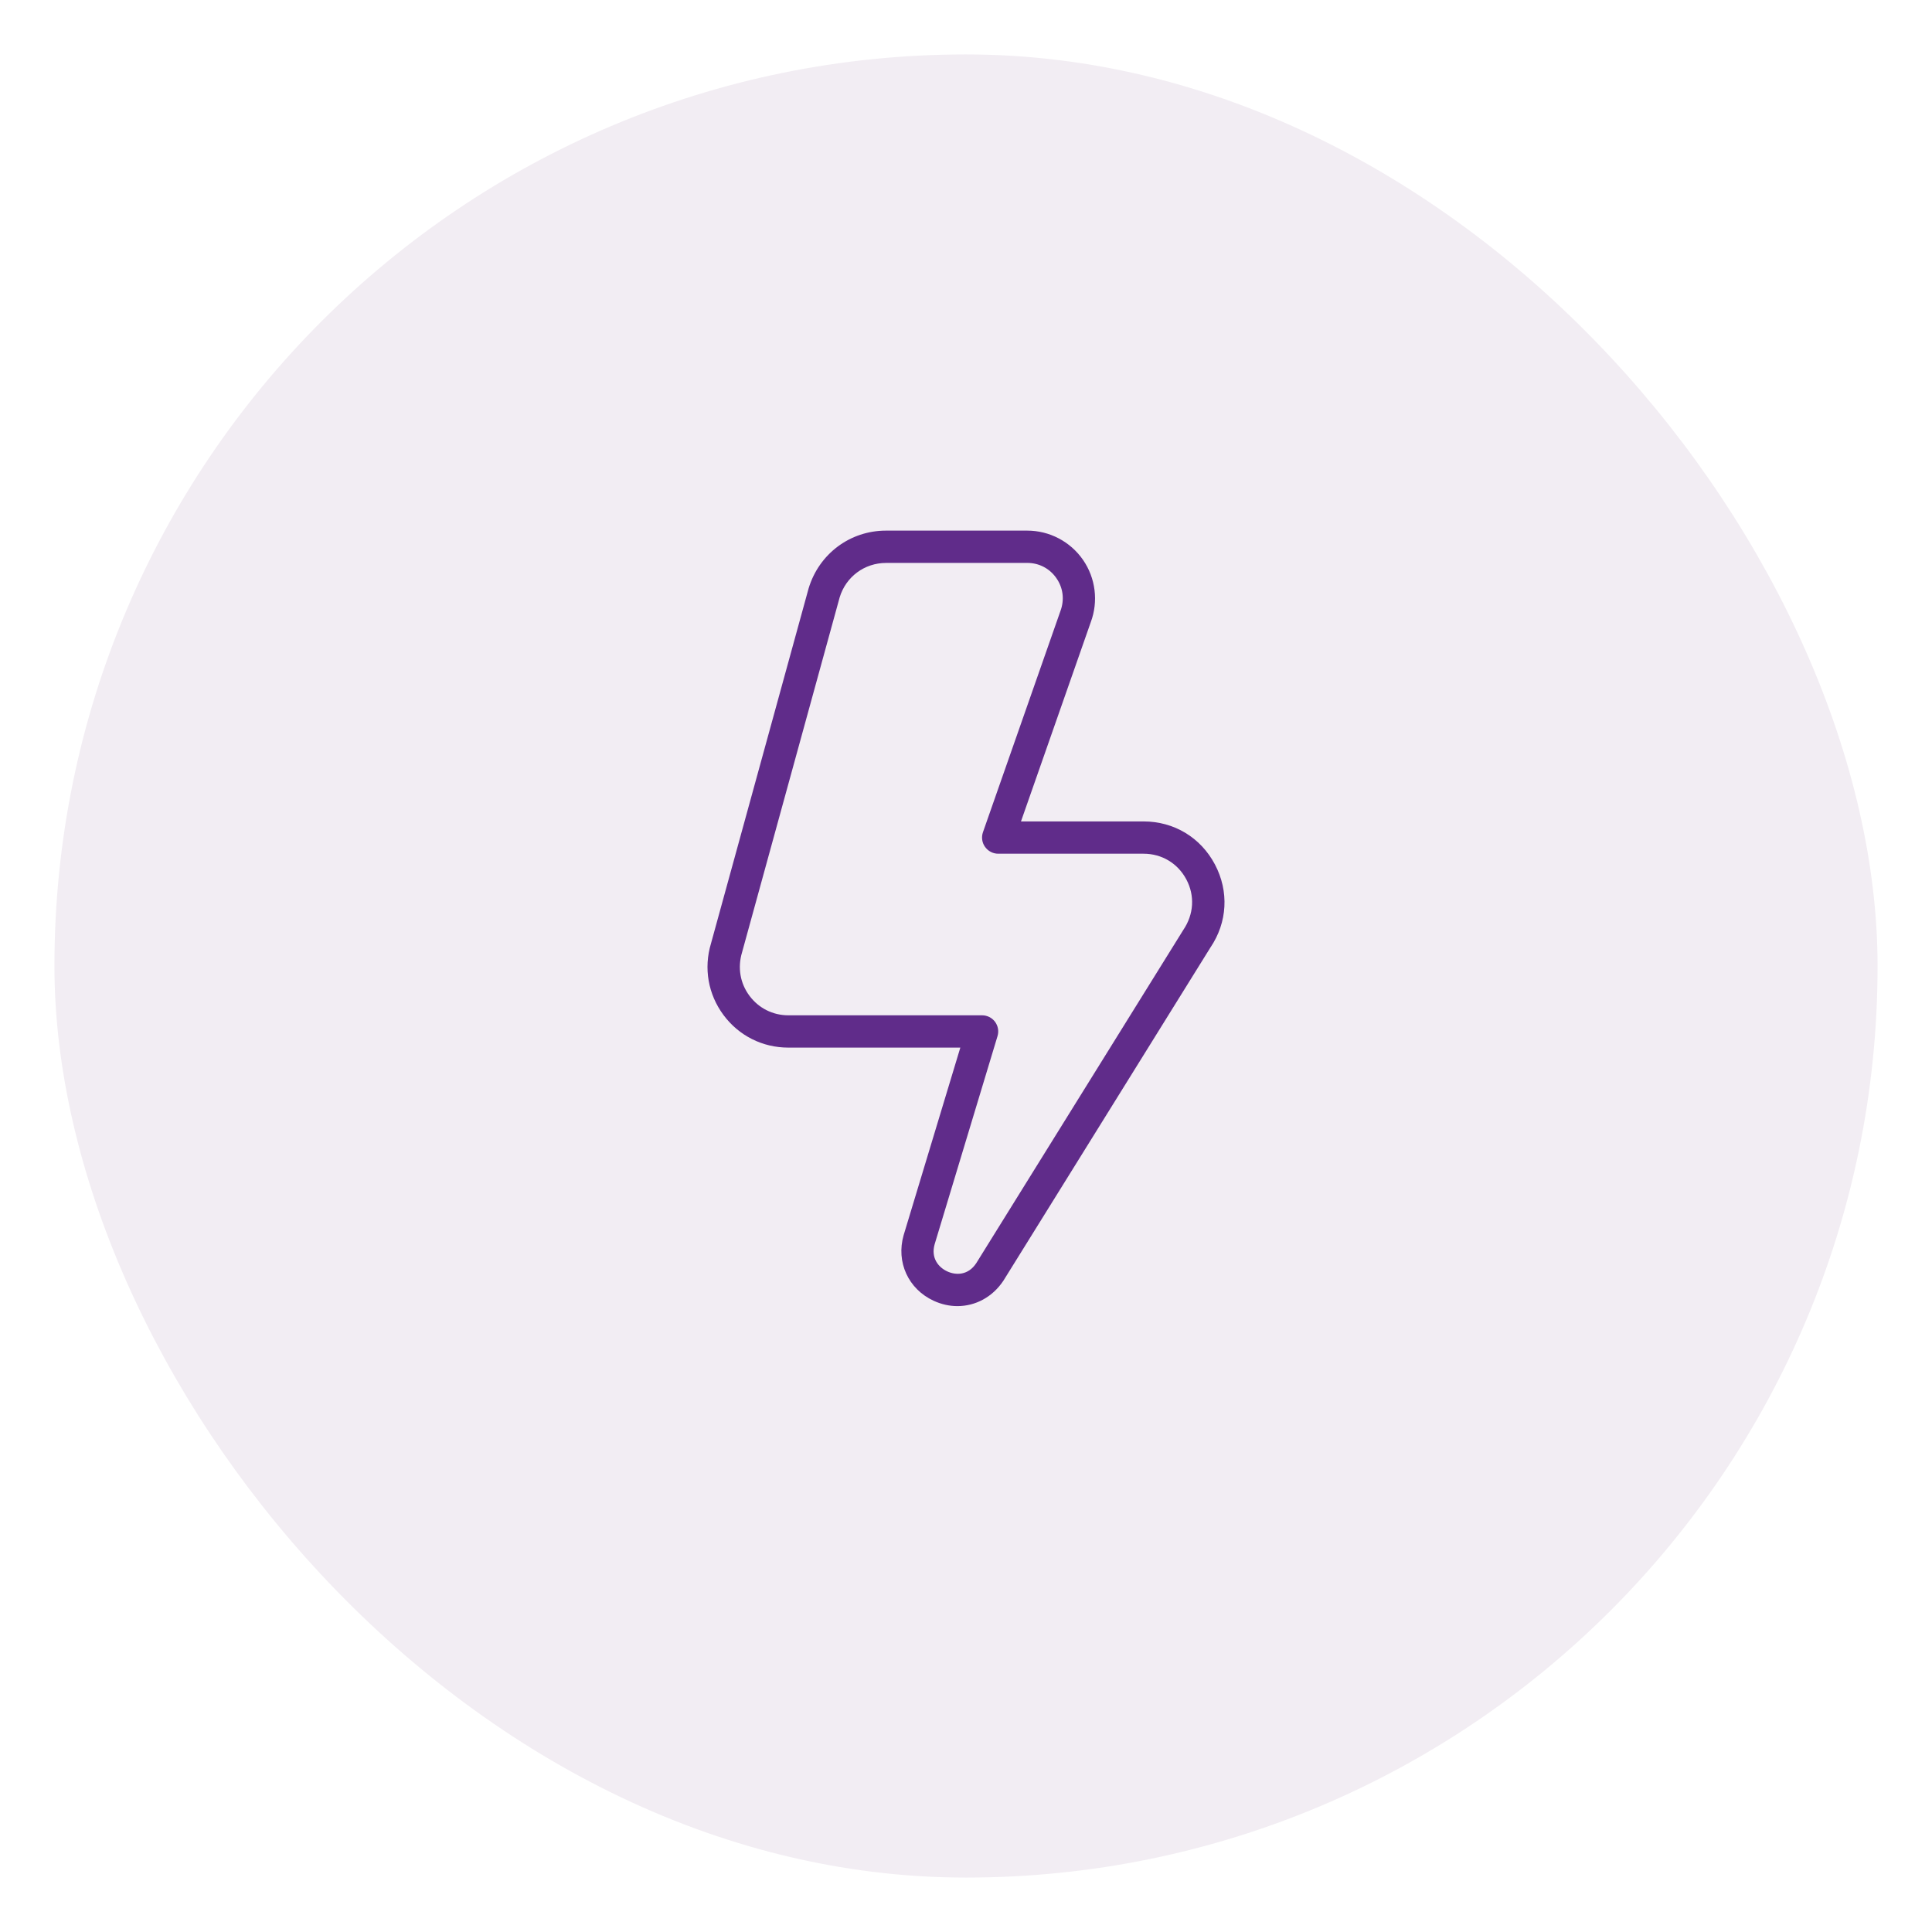 <svg width="142" height="142" viewBox="0 0 142 142" fill="none" xmlns="http://www.w3.org/2000/svg">
<g filter="url(#filter0_d_372_153)">
<rect x="4" width="134" height="134" rx="67" fill="#F2EDF3"/>
</g>
<path d="M70.369 95.998C69.787 95.998 69.196 95.869 68.624 95.606C66.758 94.744 65.851 92.761 66.416 90.785L70.583 76.998H57.939C56.042 76.998 54.304 76.124 53.174 74.6C52.044 73.075 51.71 71.159 52.258 69.342L59.432 43.246C60.204 40.696 62.487 39 65.12 39H75.501C77.135 39 78.666 39.803 79.597 41.145C80.527 42.486 80.741 44.203 80.169 45.733L75.041 60.374H84.05C86.286 60.374 88.247 61.554 89.294 63.533C90.341 65.511 90.218 67.793 88.962 69.646L73.745 94.136C72.94 95.344 71.684 95.998 70.369 95.998ZM65.123 41.375C63.541 41.375 62.172 42.391 61.714 43.907L54.539 70.002C54.202 71.121 54.402 72.27 55.081 73.184C55.76 74.099 56.802 74.624 57.941 74.624H72.183C72.558 74.624 72.912 74.802 73.135 75.103C73.358 75.405 73.427 75.794 73.317 76.153L68.695 91.452C68.406 92.469 68.983 93.153 69.624 93.447C70.262 93.742 71.157 93.742 71.751 92.846L86.972 68.349C87.751 67.2 87.827 65.829 87.198 64.642C86.569 63.454 85.394 62.747 84.05 62.747H73.367C72.983 62.747 72.622 62.559 72.399 62.245C72.176 61.932 72.119 61.531 72.247 61.165L77.937 44.921C78.251 44.082 78.141 43.208 77.645 42.496C77.151 41.781 76.368 41.373 75.501 41.373H65.12L65.123 41.375Z" fill="#602C8A"/>
<defs>
<filter id="filter0_d_372_153" x="0" y="0" width="142" height="142" filterUnits="userSpaceOnUse" color-interpolation-filters="sRGB">
<feFlood flood-opacity="0" result="BackgroundImageFix"/>
<feColorMatrix in="SourceAlpha" type="matrix" values="0 0 0 0 0 0 0 0 0 0 0 0 0 0 0 0 0 0 127 0" result="hardAlpha"/>
<feOffset dy="4"/>
<feGaussianBlur stdDeviation="2"/>
<feComposite in2="hardAlpha" operator="out"/>
<feColorMatrix type="matrix" values="0 0 0 0 0 0 0 0 0 0 0 0 0 0 0 0 0 0 0.09 0"/>
<feBlend mode="normal" in2="BackgroundImageFix" result="effect1_dropShadow_372_153"/>
<feBlend mode="normal" in="SourceGraphic" in2="effect1_dropShadow_372_153" result="shape"/>
</filter>
</defs>
</svg>
